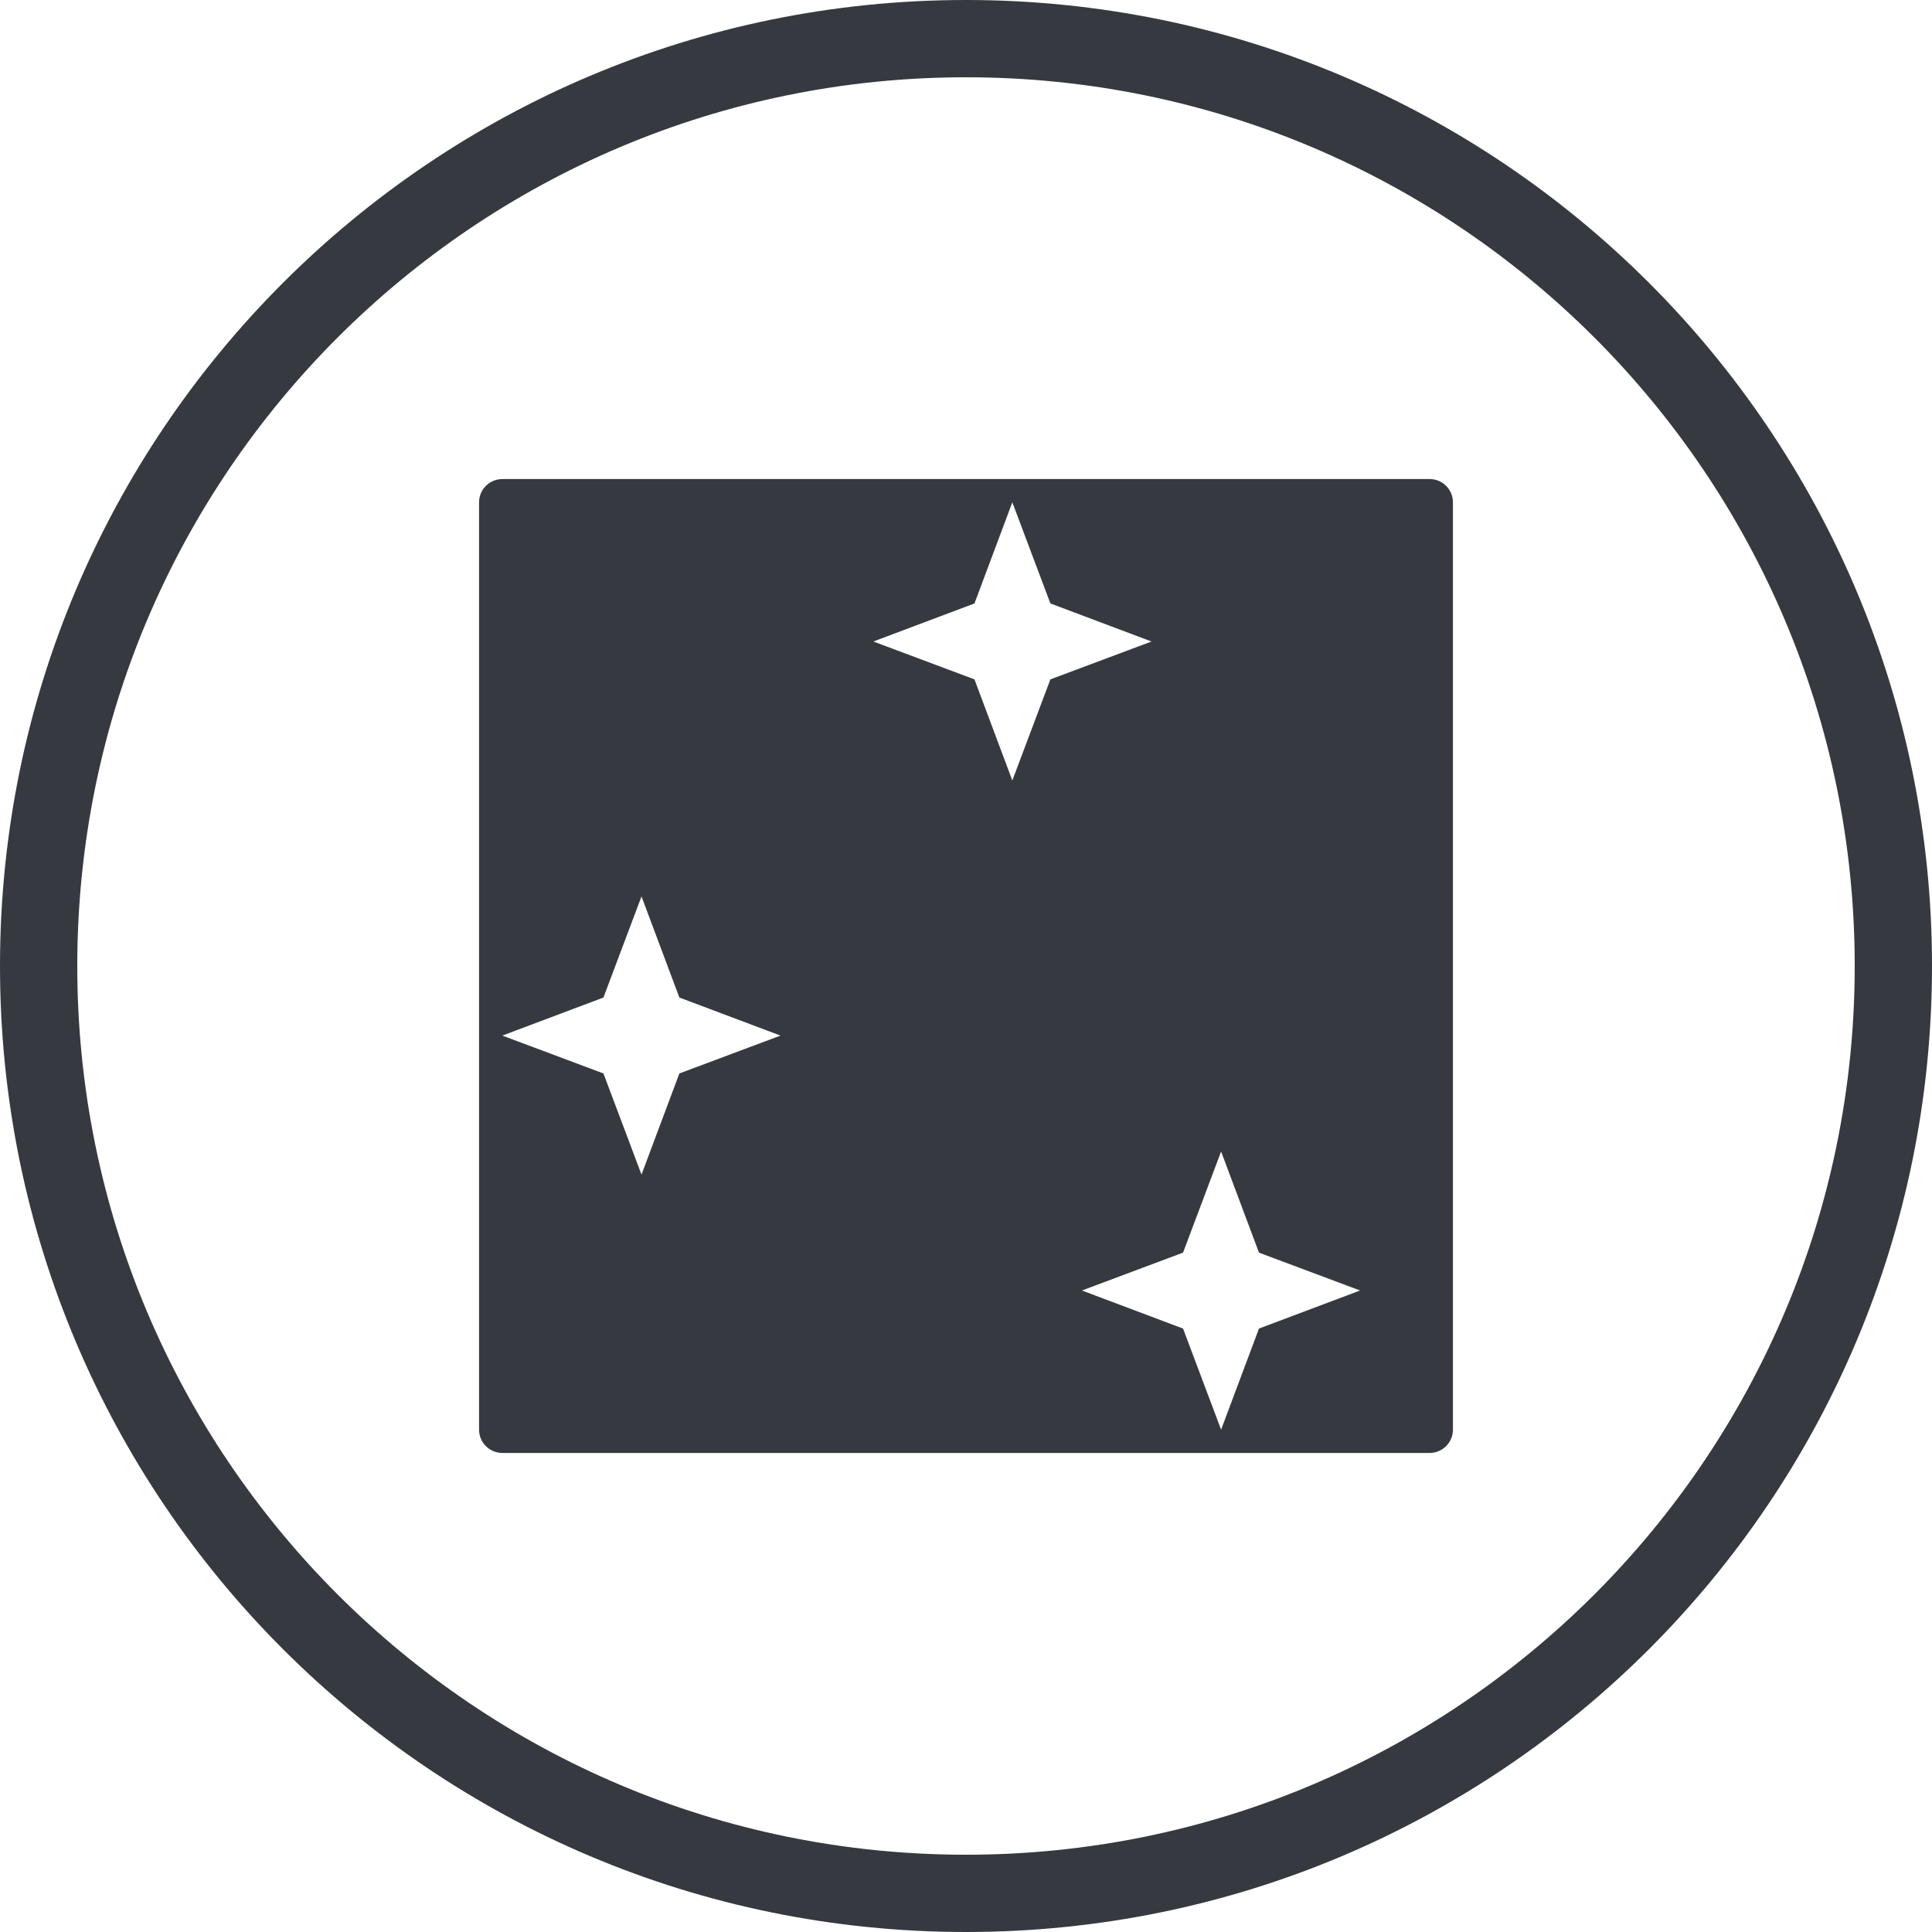 <?xml version="1.0" encoding="utf-8"?>
<svg xmlns="http://www.w3.org/2000/svg" xmlns:xlink="http://www.w3.org/1999/xlink" viewBox="0 0 50 50" width="50px" height="50px">
<g id="surface11202371">
<path style="stroke:none;fill-rule:nonzero;fill:rgb(21.176%,22.353%,25.098%);fill-opacity:1;" d="M 0 25 C 0 11.191 11.191 0 25 0 C 38.809 0 50 11.191 50 25 C 50 38.809 38.809 50 25 50 C 11.191 50 0 38.809 0 25 Z M 25 48 C 37.703 48 48 37.703 48 25 C 48 12.297 37.703 2 25 2 C 12.297 2 2 12.297 2 25 C 2 37.703 12.297 48 25 48 Z M 25 48"/>
<path style="stroke:none;fill-rule:nonzero;fill:rgb(21.176%,22.353%,25.098%);fill-opacity:1;" d="M 37 12.398 L 13 12.398 C 12.668 12.398 12.398 12.668 12.398 13 L 12.398 37 C 12.398 37.332 12.668 37.602 13 37.602 L 37 37.602 C 37.332 37.602 37.602 37.332 37.602 37 L 37.602 13 C 37.602 12.668 37.332 12.398 37 12.398 Z M 17.582 27.781 L 16.602 30.398 L 15.617 27.781 L 13 26.801 L 15.617 25.816 L 16.602 23.199 L 17.582 25.816 L 20.199 26.801 Z M 26.199 20.199 L 25.219 17.582 L 22.602 16.602 L 25.219 15.617 L 26.199 13 L 27.184 15.617 L 29.801 16.602 L 27.184 17.582 Z M 32.582 34.383 L 31.602 37 L 30.617 34.383 L 28 33.398 L 30.617 32.418 L 31.602 29.801 L 32.582 32.418 L 35.199 33.398 Z M 32.582 34.383"/>
</g>
</svg>